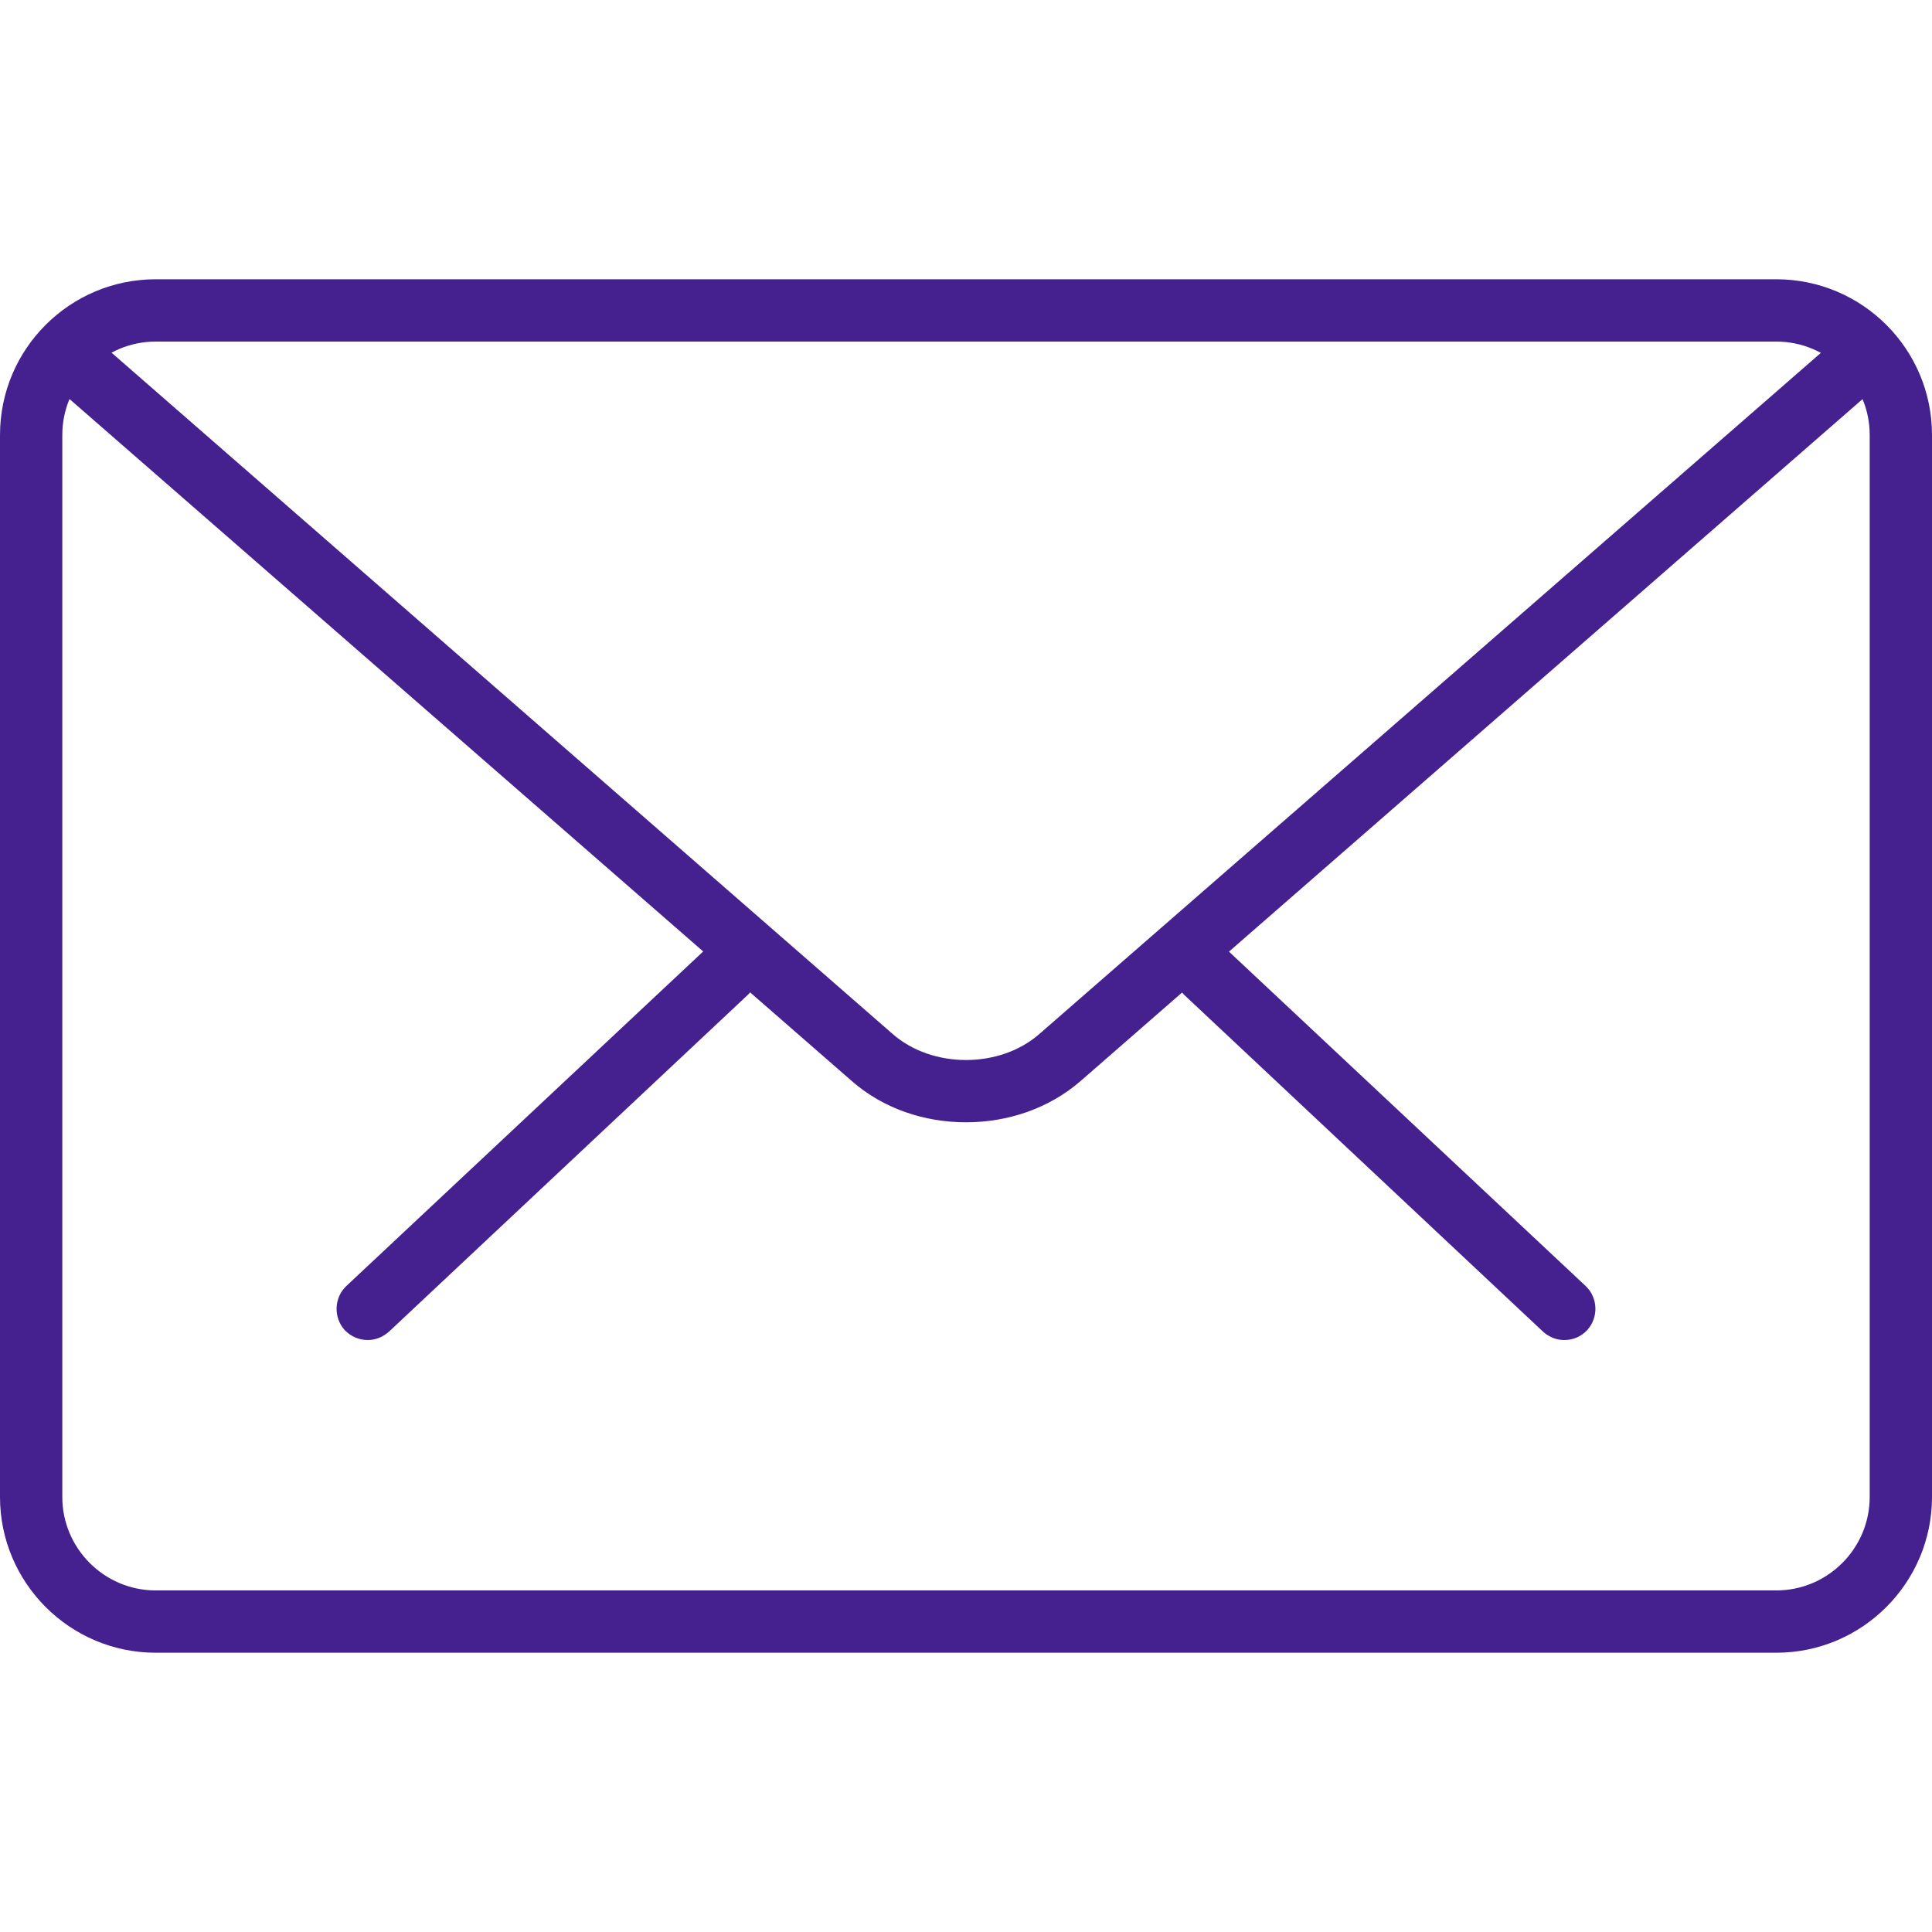 <?xml version="1.0" encoding="UTF-8" standalone="no"?><!DOCTYPE svg PUBLIC "-//W3C//DTD SVG 1.1//EN" "http://www.w3.org/Graphics/SVG/1.1/DTD/svg11.dtd"><svg width="100%" height="100%" viewBox="0 0 20 20" version="1.1" xmlns="http://www.w3.org/2000/svg" xmlns:xlink="http://www.w3.org/1999/xlink" xml:space="preserve" xmlns:serif="http://www.serif.com/" style="fill-rule:evenodd;clip-rule:evenodd;stroke-linejoin:round;stroke-miterlimit:1.414;"><path d="M16.194,13.872c-0.081,0 -0.158,-0.03 -0.222,-0.088l-3.711,-3.483c-0.128,-0.121 -0.134,-0.326 -0.014,-0.454c0.125,-0.13 0.326,-0.137 0.457,-0.013l3.712,3.48c0.127,0.121 0.134,0.326 0.013,0.457c-0.064,0.067 -0.147,0.101 -0.235,0.101Z" style="fill:#45218f;fill-rule:nonzero;"/><path d="M3.806,13.872c-0.084,0 -0.171,-0.034 -0.236,-0.101c-0.12,-0.131 -0.113,-0.336 0.014,-0.457l3.712,-3.48c0.131,-0.121 0.336,-0.117 0.457,0.013c0.124,0.128 0.117,0.333 -0.014,0.454l-3.711,3.483c-0.065,0.058 -0.141,0.088 -0.222,0.088Z" style="fill:#45218f;fill-rule:nonzero;"/><path d="M18.388,17.109l-16.776,0c-0.89,0 -1.612,-0.725 -1.612,-1.612l0,-10.994c0,-0.89 0.722,-1.612 1.612,-1.612l16.776,0c0.89,0 1.612,0.722 1.612,1.612l0,10.994c0,0.887 -0.722,1.612 -1.612,1.612Zm-16.776,-13.573c-0.534,0 -0.967,0.433 -0.967,0.967l0,10.994c0,0.531 0.433,0.967 0.967,0.967l16.776,0c0.534,0 0.967,-0.436 0.967,-0.967l0,-10.994c0,-0.534 -0.433,-0.967 -0.967,-0.967l-16.776,0Z" style="fill:#45218f;fill-rule:nonzero;"/><path d="M10,11.618c-0.43,0 -0.856,-0.141 -1.182,-0.427l-8.284,-7.222c-0.134,-0.118 -0.148,-0.323 -0.031,-0.457c0.119,-0.134 0.323,-0.144 0.458,-0.03l8.28,7.222c0.41,0.359 1.108,0.359 1.518,0l8.274,-7.211c0.13,-0.115 0.335,-0.102 0.453,0.033c0.118,0.134 0.104,0.335 -0.03,0.453l-8.27,7.212c-0.33,0.286 -0.756,0.427 -1.186,0.427Z" style="fill:#45218f;fill-rule:nonzero;"/></svg>